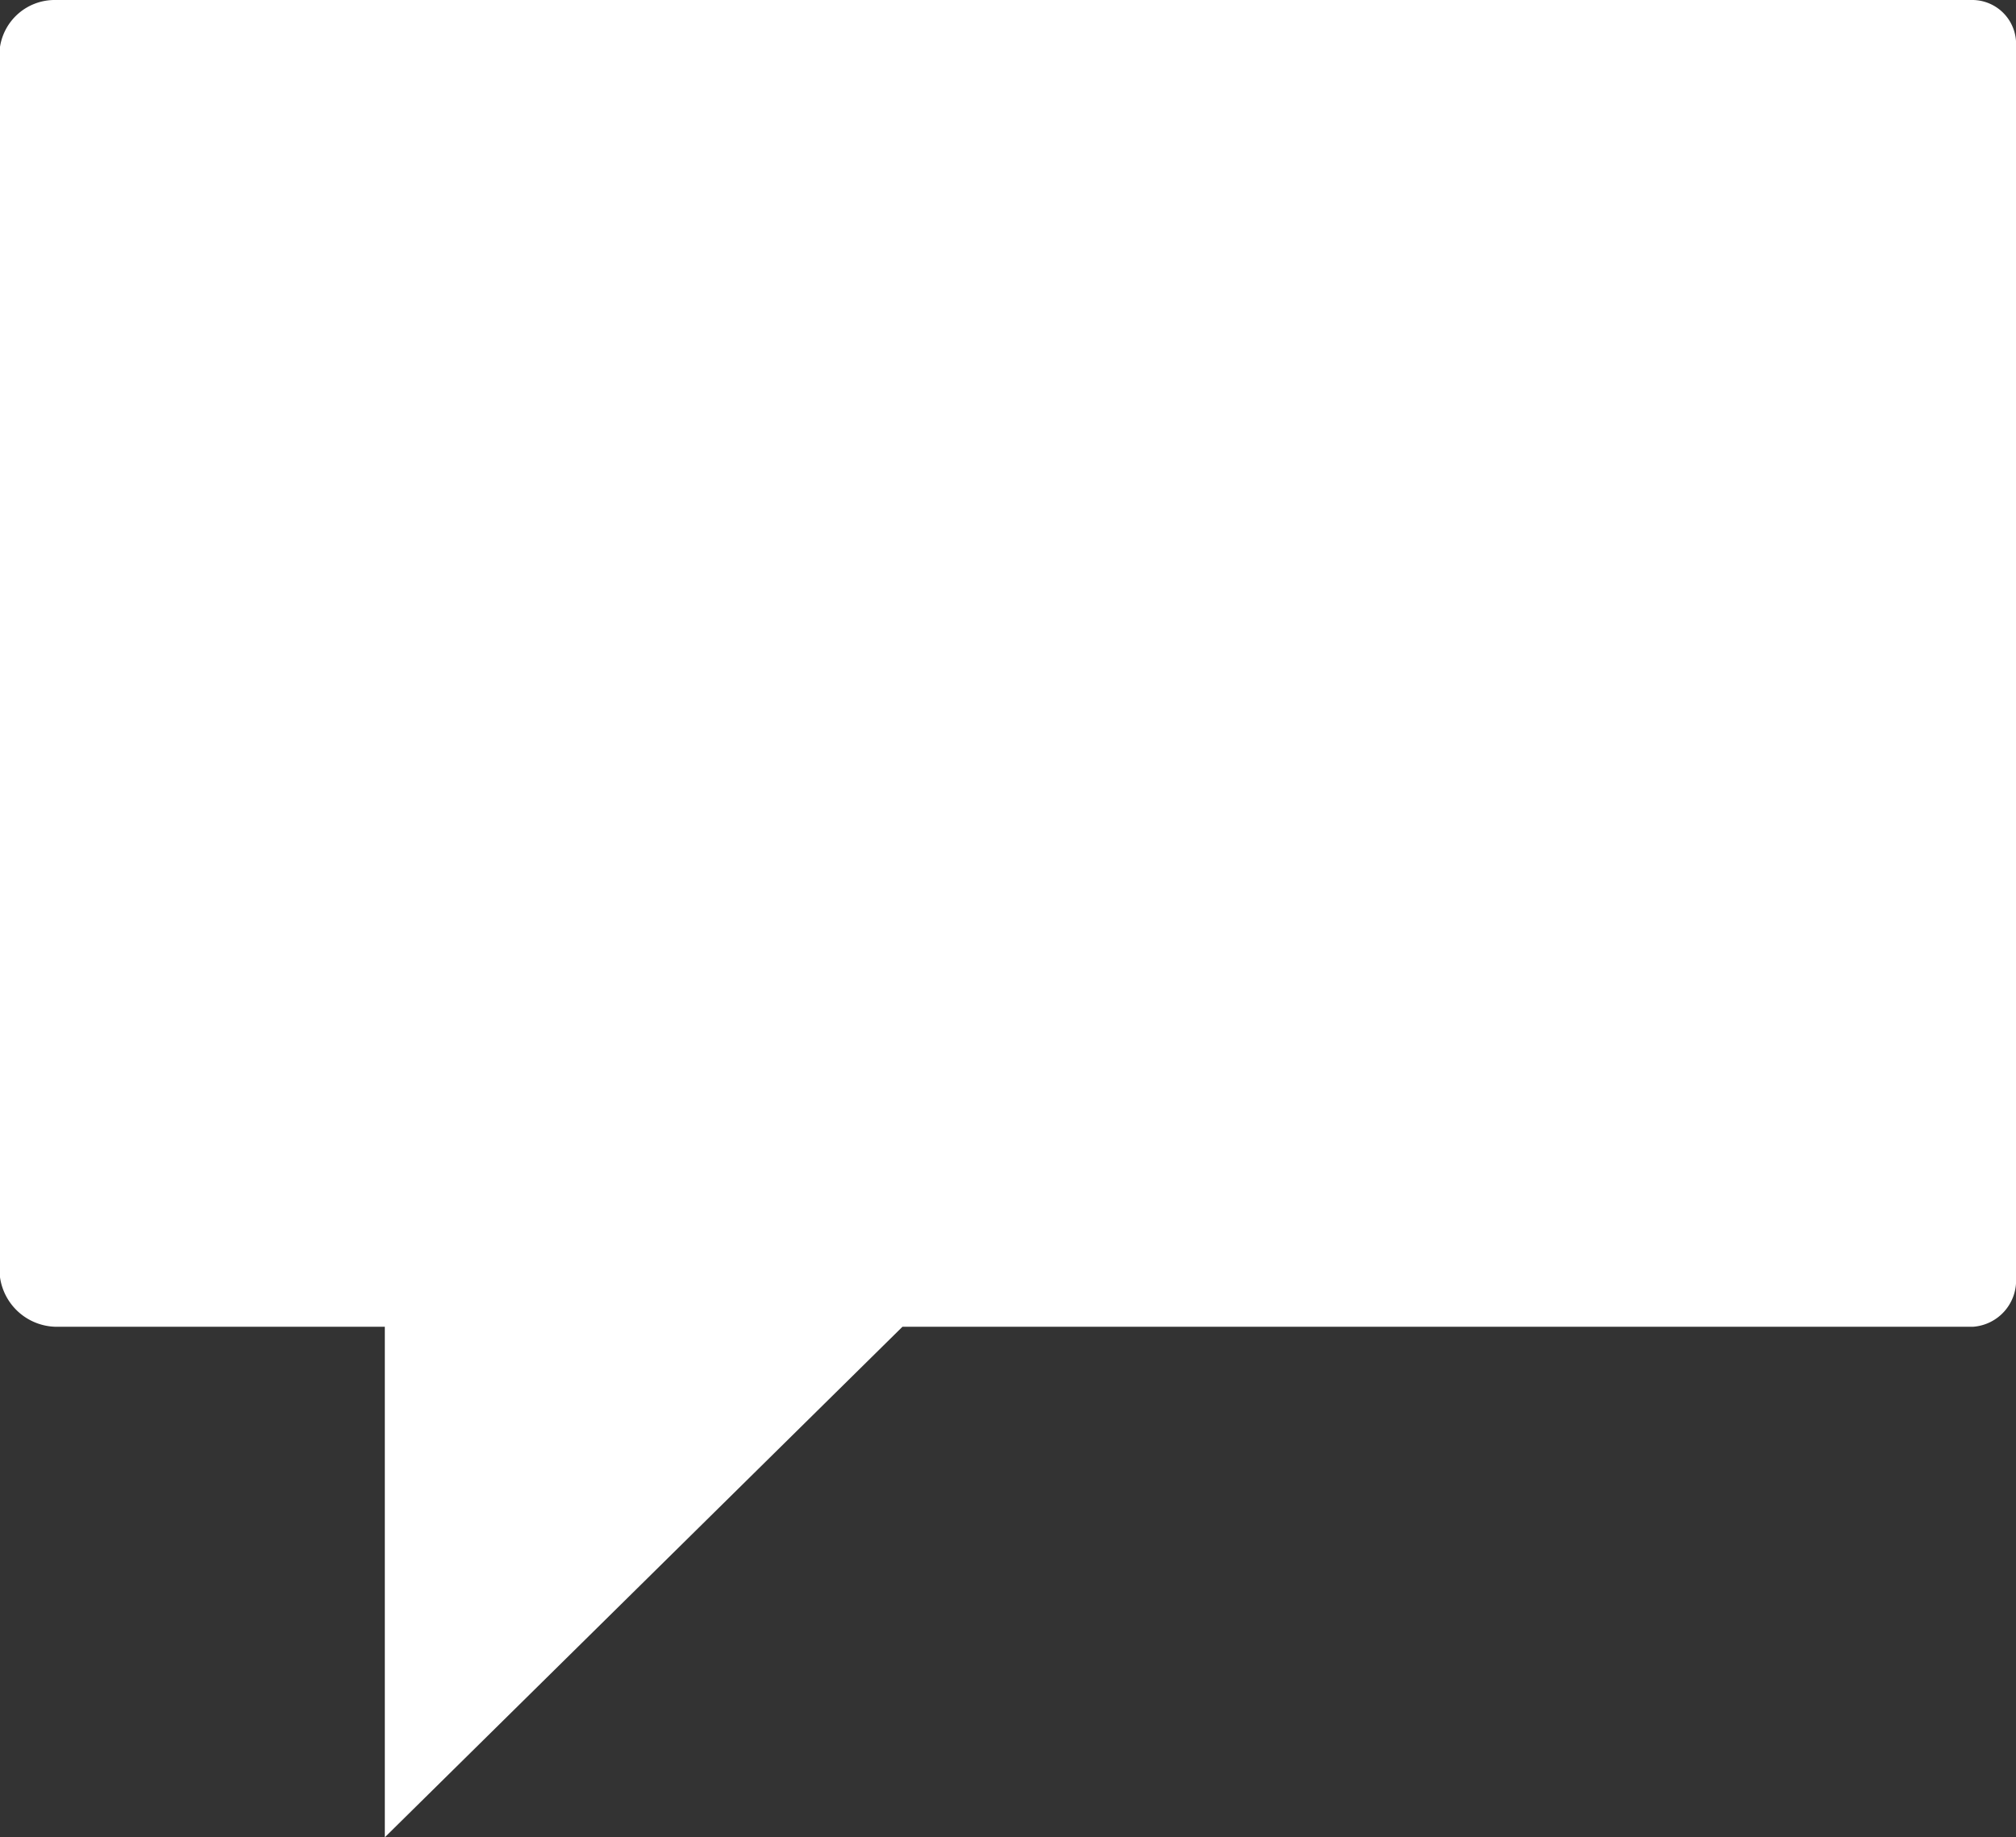 <svg xmlns="http://www.w3.org/2000/svg" width="24.68" height="22.493" viewBox="0 0 24.68 22.493">
  <rect x="0" y="0" width="24.68" height="22.493" fill="#333333" stroke="none"/>
  <path id="Path_3" data-name="Path 3" d="M27.531,4.5H4.05a.677.677,0,0,0-.675.574V20.136a.705.705,0,0,0,.675.606H8.086v6.25l6.337-6.25H27.531a.568.568,0,0,0,.524-.606V5.074A.538.538,0,0,0,27.531,4.5Z" transform="translate(-3.375 -4.5)" fill="#fff"/>
</svg>

